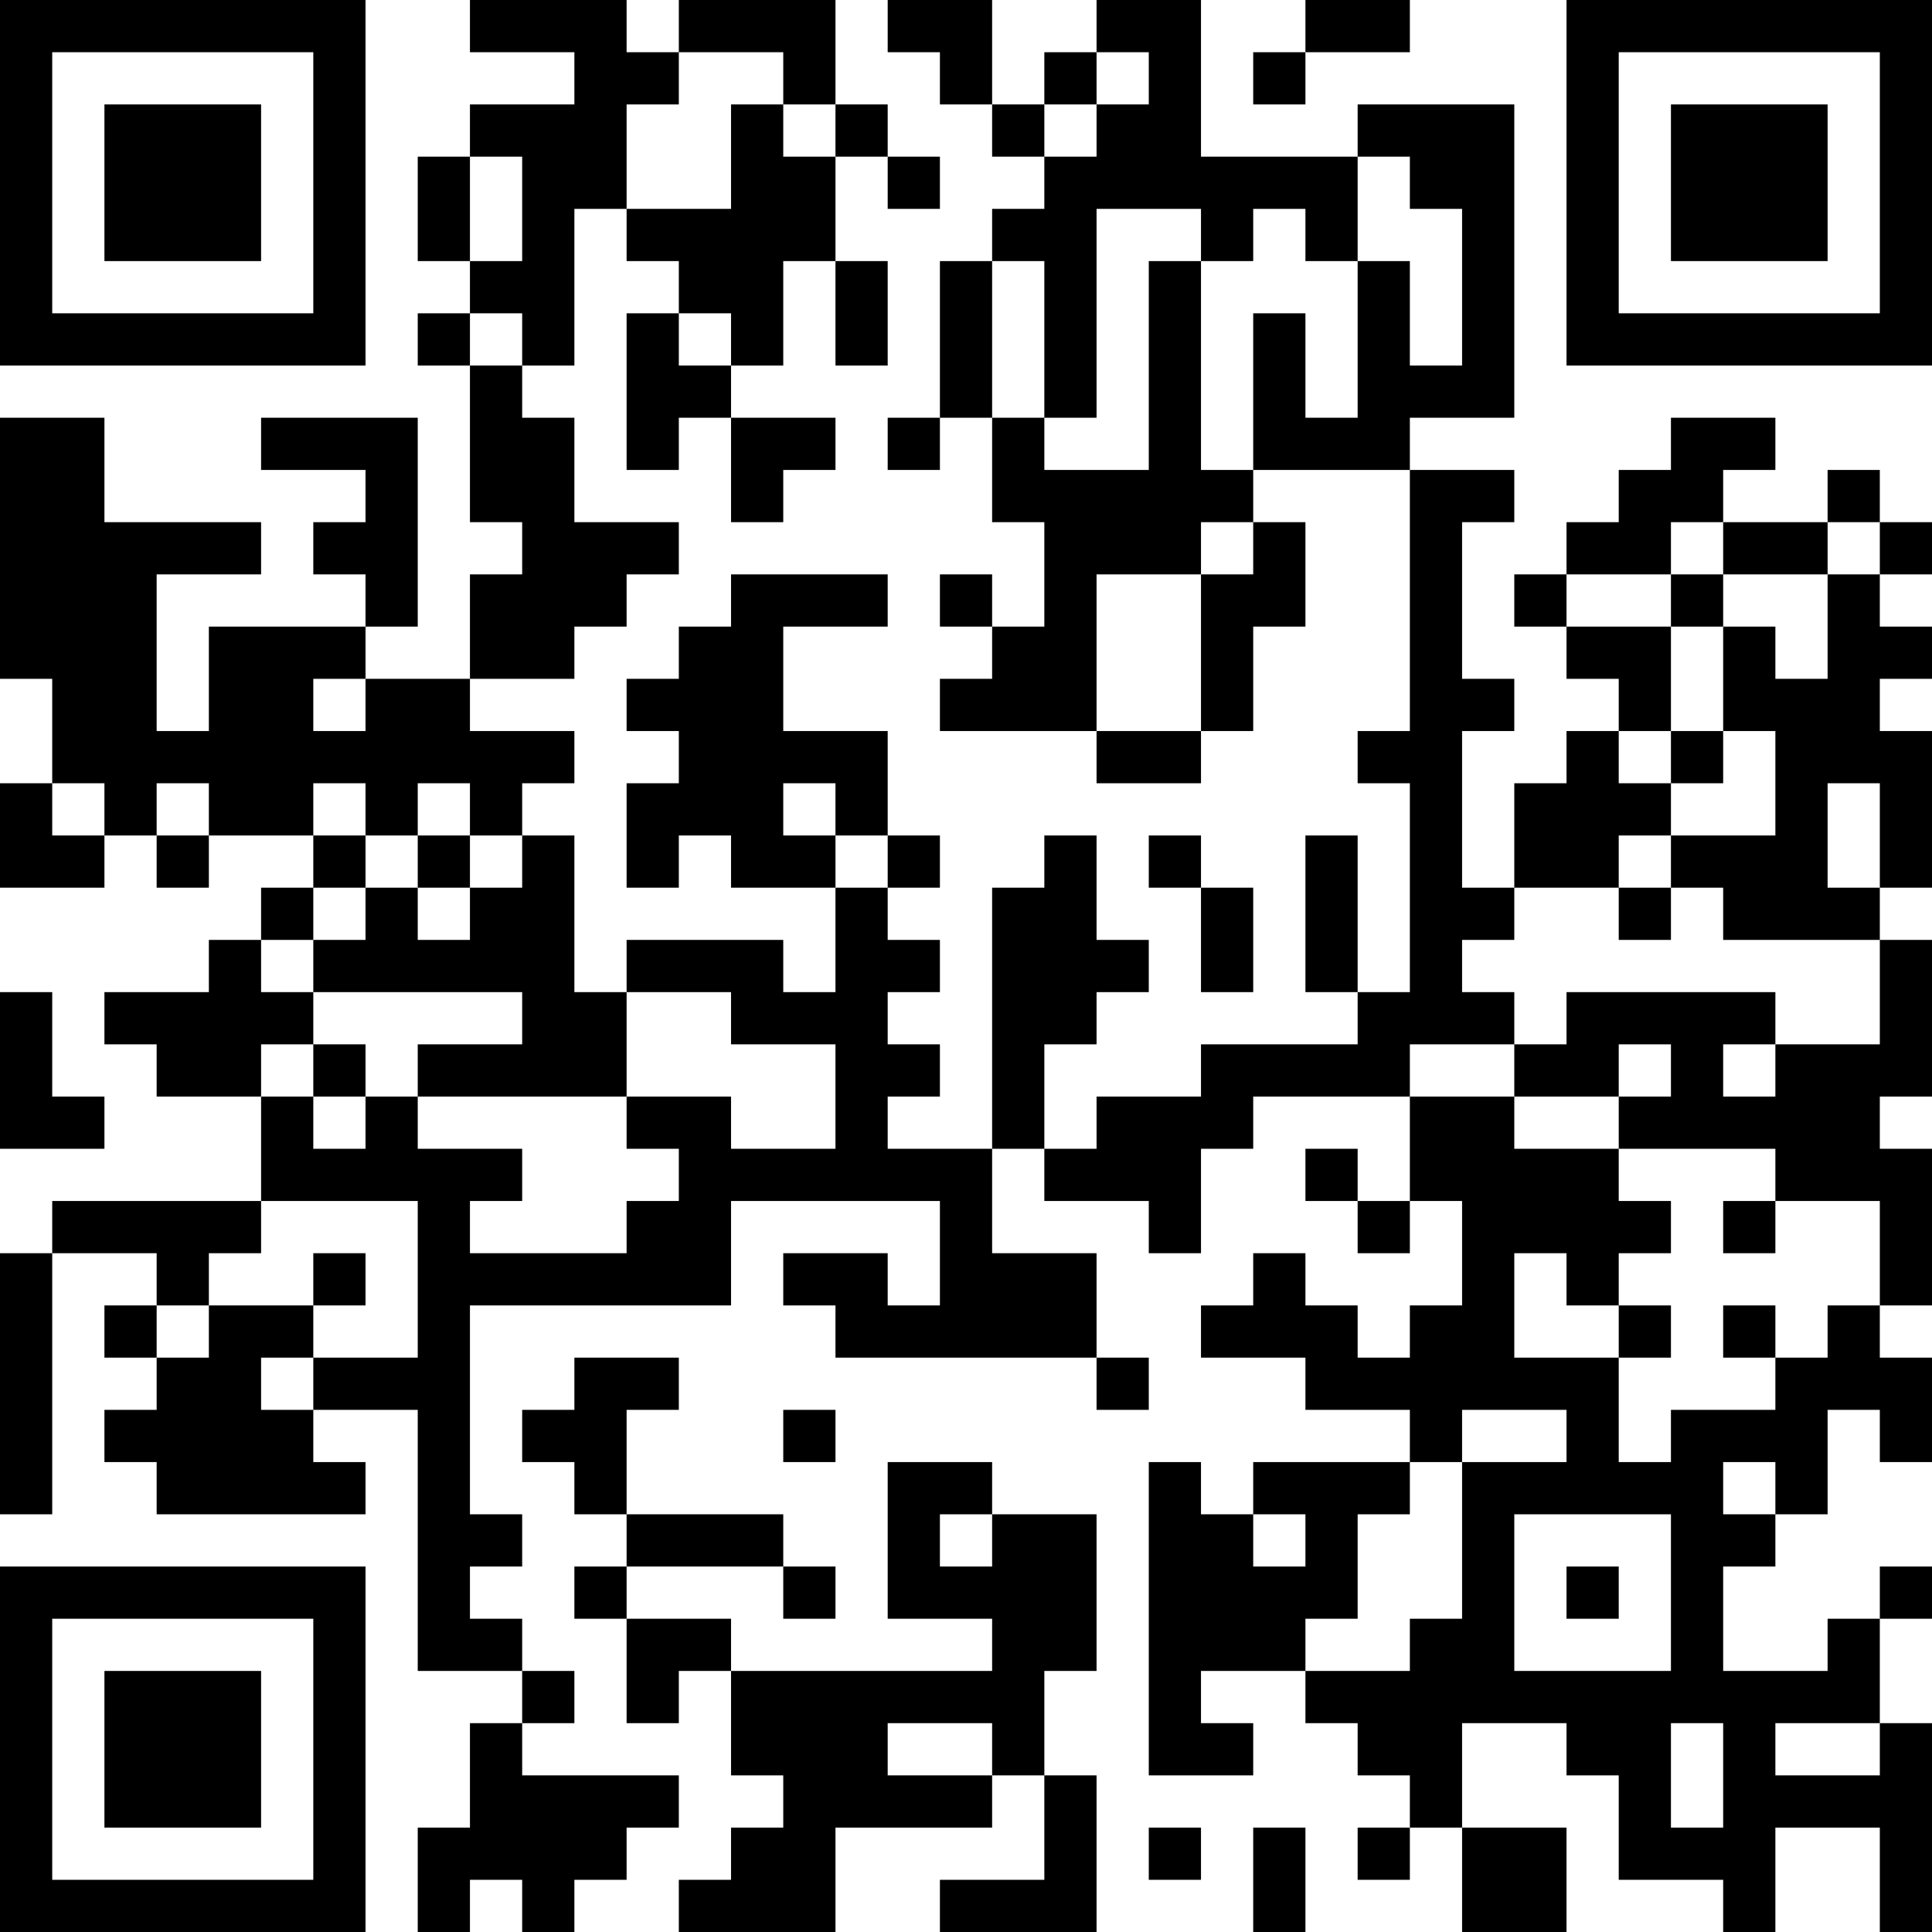 <?xml version="1.0" encoding="UTF-8"?>
<svg xmlns="http://www.w3.org/2000/svg" version="1.1" width="400" height="400" viewBox="0 0 400 400"><rect x="0" y="0" width="400" height="400" fill="#ffffff"/><g transform="scale(10.811)"><g transform="translate(0,0)"><path fill-rule="evenodd" d="M9 0L9 1L11 1L11 2L9 2L9 3L8 3L8 5L9 5L9 6L8 6L8 7L9 7L9 10L10 10L10 11L9 11L9 13L7 13L7 12L8 12L8 8L5 8L5 9L7 9L7 10L6 10L6 11L7 11L7 12L4 12L4 14L3 14L3 11L5 11L5 10L2 10L2 8L0 8L0 13L1 13L1 15L0 15L0 17L2 17L2 16L3 16L3 17L4 17L4 16L6 16L6 17L5 17L5 18L4 18L4 19L2 19L2 20L3 20L3 21L5 21L5 23L1 23L1 24L0 24L0 29L1 29L1 24L3 24L3 25L2 25L2 26L3 26L3 27L2 27L2 28L3 28L3 29L7 29L7 28L6 28L6 27L8 27L8 32L10 32L10 33L9 33L9 35L8 35L8 37L9 37L9 36L10 36L10 37L11 37L11 36L12 36L12 35L13 35L13 34L10 34L10 33L11 33L11 32L10 32L10 31L9 31L9 30L10 30L10 29L9 29L9 25L14 25L14 23L18 23L18 25L17 25L17 24L15 24L15 25L16 25L16 26L21 26L21 27L22 27L22 26L21 26L21 24L19 24L19 22L20 22L20 23L22 23L22 24L23 24L23 22L24 22L24 21L27 21L27 23L26 23L26 22L25 22L25 23L26 23L26 24L27 24L27 23L28 23L28 25L27 25L27 26L26 26L26 25L25 25L25 24L24 24L24 25L23 25L23 26L25 26L25 27L27 27L27 28L24 28L24 29L23 29L23 28L22 28L22 34L24 34L24 33L23 33L23 32L25 32L25 33L26 33L26 34L27 34L27 35L26 35L26 36L27 36L27 35L28 35L28 37L30 37L30 35L28 35L28 33L30 33L30 34L31 34L31 36L33 36L33 37L34 37L34 35L36 35L36 37L37 37L37 33L36 33L36 31L37 31L37 30L36 30L36 31L35 31L35 32L33 32L33 30L34 30L34 29L35 29L35 27L36 27L36 28L37 28L37 26L36 26L36 25L37 25L37 22L36 22L36 21L37 21L37 18L36 18L36 17L37 17L37 14L36 14L36 13L37 13L37 12L36 12L36 11L37 11L37 10L36 10L36 9L35 9L35 10L33 10L33 9L34 9L34 8L32 8L32 9L31 9L31 10L30 10L30 11L29 11L29 12L30 12L30 13L31 13L31 14L30 14L30 15L29 15L29 17L28 17L28 14L29 14L29 13L28 13L28 10L29 10L29 9L27 9L27 8L29 8L29 2L26 2L26 3L23 3L23 0L21 0L21 1L20 1L20 2L19 2L19 0L17 0L17 1L18 1L18 2L19 2L19 3L20 3L20 4L19 4L19 5L18 5L18 8L17 8L17 9L18 9L18 8L19 8L19 10L20 10L20 12L19 12L19 11L18 11L18 12L19 12L19 13L18 13L18 14L21 14L21 15L23 15L23 14L24 14L24 12L25 12L25 10L24 10L24 9L27 9L27 14L26 14L26 15L27 15L27 19L26 19L26 16L25 16L25 19L26 19L26 20L23 20L23 21L21 21L21 22L20 22L20 20L21 20L21 19L22 19L22 18L21 18L21 16L20 16L20 17L19 17L19 22L17 22L17 21L18 21L18 20L17 20L17 19L18 19L18 18L17 18L17 17L18 17L18 16L17 16L17 14L15 14L15 12L17 12L17 11L14 11L14 12L13 12L13 13L12 13L12 14L13 14L13 15L12 15L12 17L13 17L13 16L14 16L14 17L16 17L16 19L15 19L15 18L12 18L12 19L11 19L11 16L10 16L10 15L11 15L11 14L9 14L9 13L11 13L11 12L12 12L12 11L13 11L13 10L11 10L11 8L10 8L10 7L11 7L11 4L12 4L12 5L13 5L13 6L12 6L12 9L13 9L13 8L14 8L14 10L15 10L15 9L16 9L16 8L14 8L14 7L15 7L15 5L16 5L16 7L17 7L17 5L16 5L16 3L17 3L17 4L18 4L18 3L17 3L17 2L16 2L16 0L13 0L13 1L12 1L12 0ZM25 0L25 1L24 1L24 2L25 2L25 1L27 1L27 0ZM13 1L13 2L12 2L12 4L14 4L14 2L15 2L15 3L16 3L16 2L15 2L15 1ZM21 1L21 2L20 2L20 3L21 3L21 2L22 2L22 1ZM9 3L9 5L10 5L10 3ZM26 3L26 5L25 5L25 4L24 4L24 5L23 5L23 4L21 4L21 8L20 8L20 5L19 5L19 8L20 8L20 9L22 9L22 5L23 5L23 9L24 9L24 6L25 6L25 8L26 8L26 5L27 5L27 7L28 7L28 4L27 4L27 3ZM9 6L9 7L10 7L10 6ZM13 6L13 7L14 7L14 6ZM23 10L23 11L21 11L21 14L23 14L23 11L24 11L24 10ZM32 10L32 11L30 11L30 12L32 12L32 14L31 14L31 15L32 15L32 16L31 16L31 17L29 17L29 18L28 18L28 19L29 19L29 20L27 20L27 21L29 21L29 22L31 22L31 23L32 23L32 24L31 24L31 25L30 25L30 24L29 24L29 26L31 26L31 28L32 28L32 27L34 27L34 26L35 26L35 25L36 25L36 23L34 23L34 22L31 22L31 21L32 21L32 20L31 20L31 21L29 21L29 20L30 20L30 19L34 19L34 20L33 20L33 21L34 21L34 20L36 20L36 18L33 18L33 17L32 17L32 16L34 16L34 14L33 14L33 12L34 12L34 13L35 13L35 11L36 11L36 10L35 10L35 11L33 11L33 10ZM32 11L32 12L33 12L33 11ZM6 13L6 14L7 14L7 13ZM32 14L32 15L33 15L33 14ZM1 15L1 16L2 16L2 15ZM3 15L3 16L4 16L4 15ZM6 15L6 16L7 16L7 17L6 17L6 18L5 18L5 19L6 19L6 20L5 20L5 21L6 21L6 22L7 22L7 21L8 21L8 22L10 22L10 23L9 23L9 24L12 24L12 23L13 23L13 22L12 22L12 21L14 21L14 22L16 22L16 20L14 20L14 19L12 19L12 21L8 21L8 20L10 20L10 19L6 19L6 18L7 18L7 17L8 17L8 18L9 18L9 17L10 17L10 16L9 16L9 15L8 15L8 16L7 16L7 15ZM15 15L15 16L16 16L16 17L17 17L17 16L16 16L16 15ZM35 15L35 17L36 17L36 15ZM8 16L8 17L9 17L9 16ZM22 16L22 17L23 17L23 19L24 19L24 17L23 17L23 16ZM31 17L31 18L32 18L32 17ZM0 19L0 22L2 22L2 21L1 21L1 19ZM6 20L6 21L7 21L7 20ZM5 23L5 24L4 24L4 25L3 25L3 26L4 26L4 25L6 25L6 26L5 26L5 27L6 27L6 26L8 26L8 23ZM33 23L33 24L34 24L34 23ZM6 24L6 25L7 25L7 24ZM31 25L31 26L32 26L32 25ZM33 25L33 26L34 26L34 25ZM11 26L11 27L10 27L10 28L11 28L11 29L12 29L12 30L11 30L11 31L12 31L12 33L13 33L13 32L14 32L14 34L15 34L15 35L14 35L14 36L13 36L13 37L16 37L16 35L19 35L19 34L20 34L20 36L18 36L18 37L21 37L21 34L20 34L20 32L21 32L21 29L19 29L19 28L17 28L17 31L19 31L19 32L14 32L14 31L12 31L12 30L15 30L15 31L16 31L16 30L15 30L15 29L12 29L12 27L13 27L13 26ZM15 27L15 28L16 28L16 27ZM28 27L28 28L27 28L27 29L26 29L26 31L25 31L25 32L27 32L27 31L28 31L28 28L30 28L30 27ZM33 28L33 29L34 29L34 28ZM18 29L18 30L19 30L19 29ZM24 29L24 30L25 30L25 29ZM29 29L29 32L32 32L32 29ZM30 30L30 31L31 31L31 30ZM17 33L17 34L19 34L19 33ZM32 33L32 35L33 35L33 33ZM34 33L34 34L36 34L36 33ZM22 35L22 36L23 36L23 35ZM24 35L24 37L25 37L25 35ZM0 0L0 7L7 7L7 0ZM1 1L1 6L6 6L6 1ZM2 2L2 5L5 5L5 2ZM30 0L30 7L37 7L37 0ZM31 1L31 6L36 6L36 1ZM32 2L32 5L35 5L35 2ZM0 30L0 37L7 37L7 30ZM1 31L1 36L6 36L6 31ZM2 32L2 35L5 35L5 32Z" fill="#000000"/></g></g></svg>
